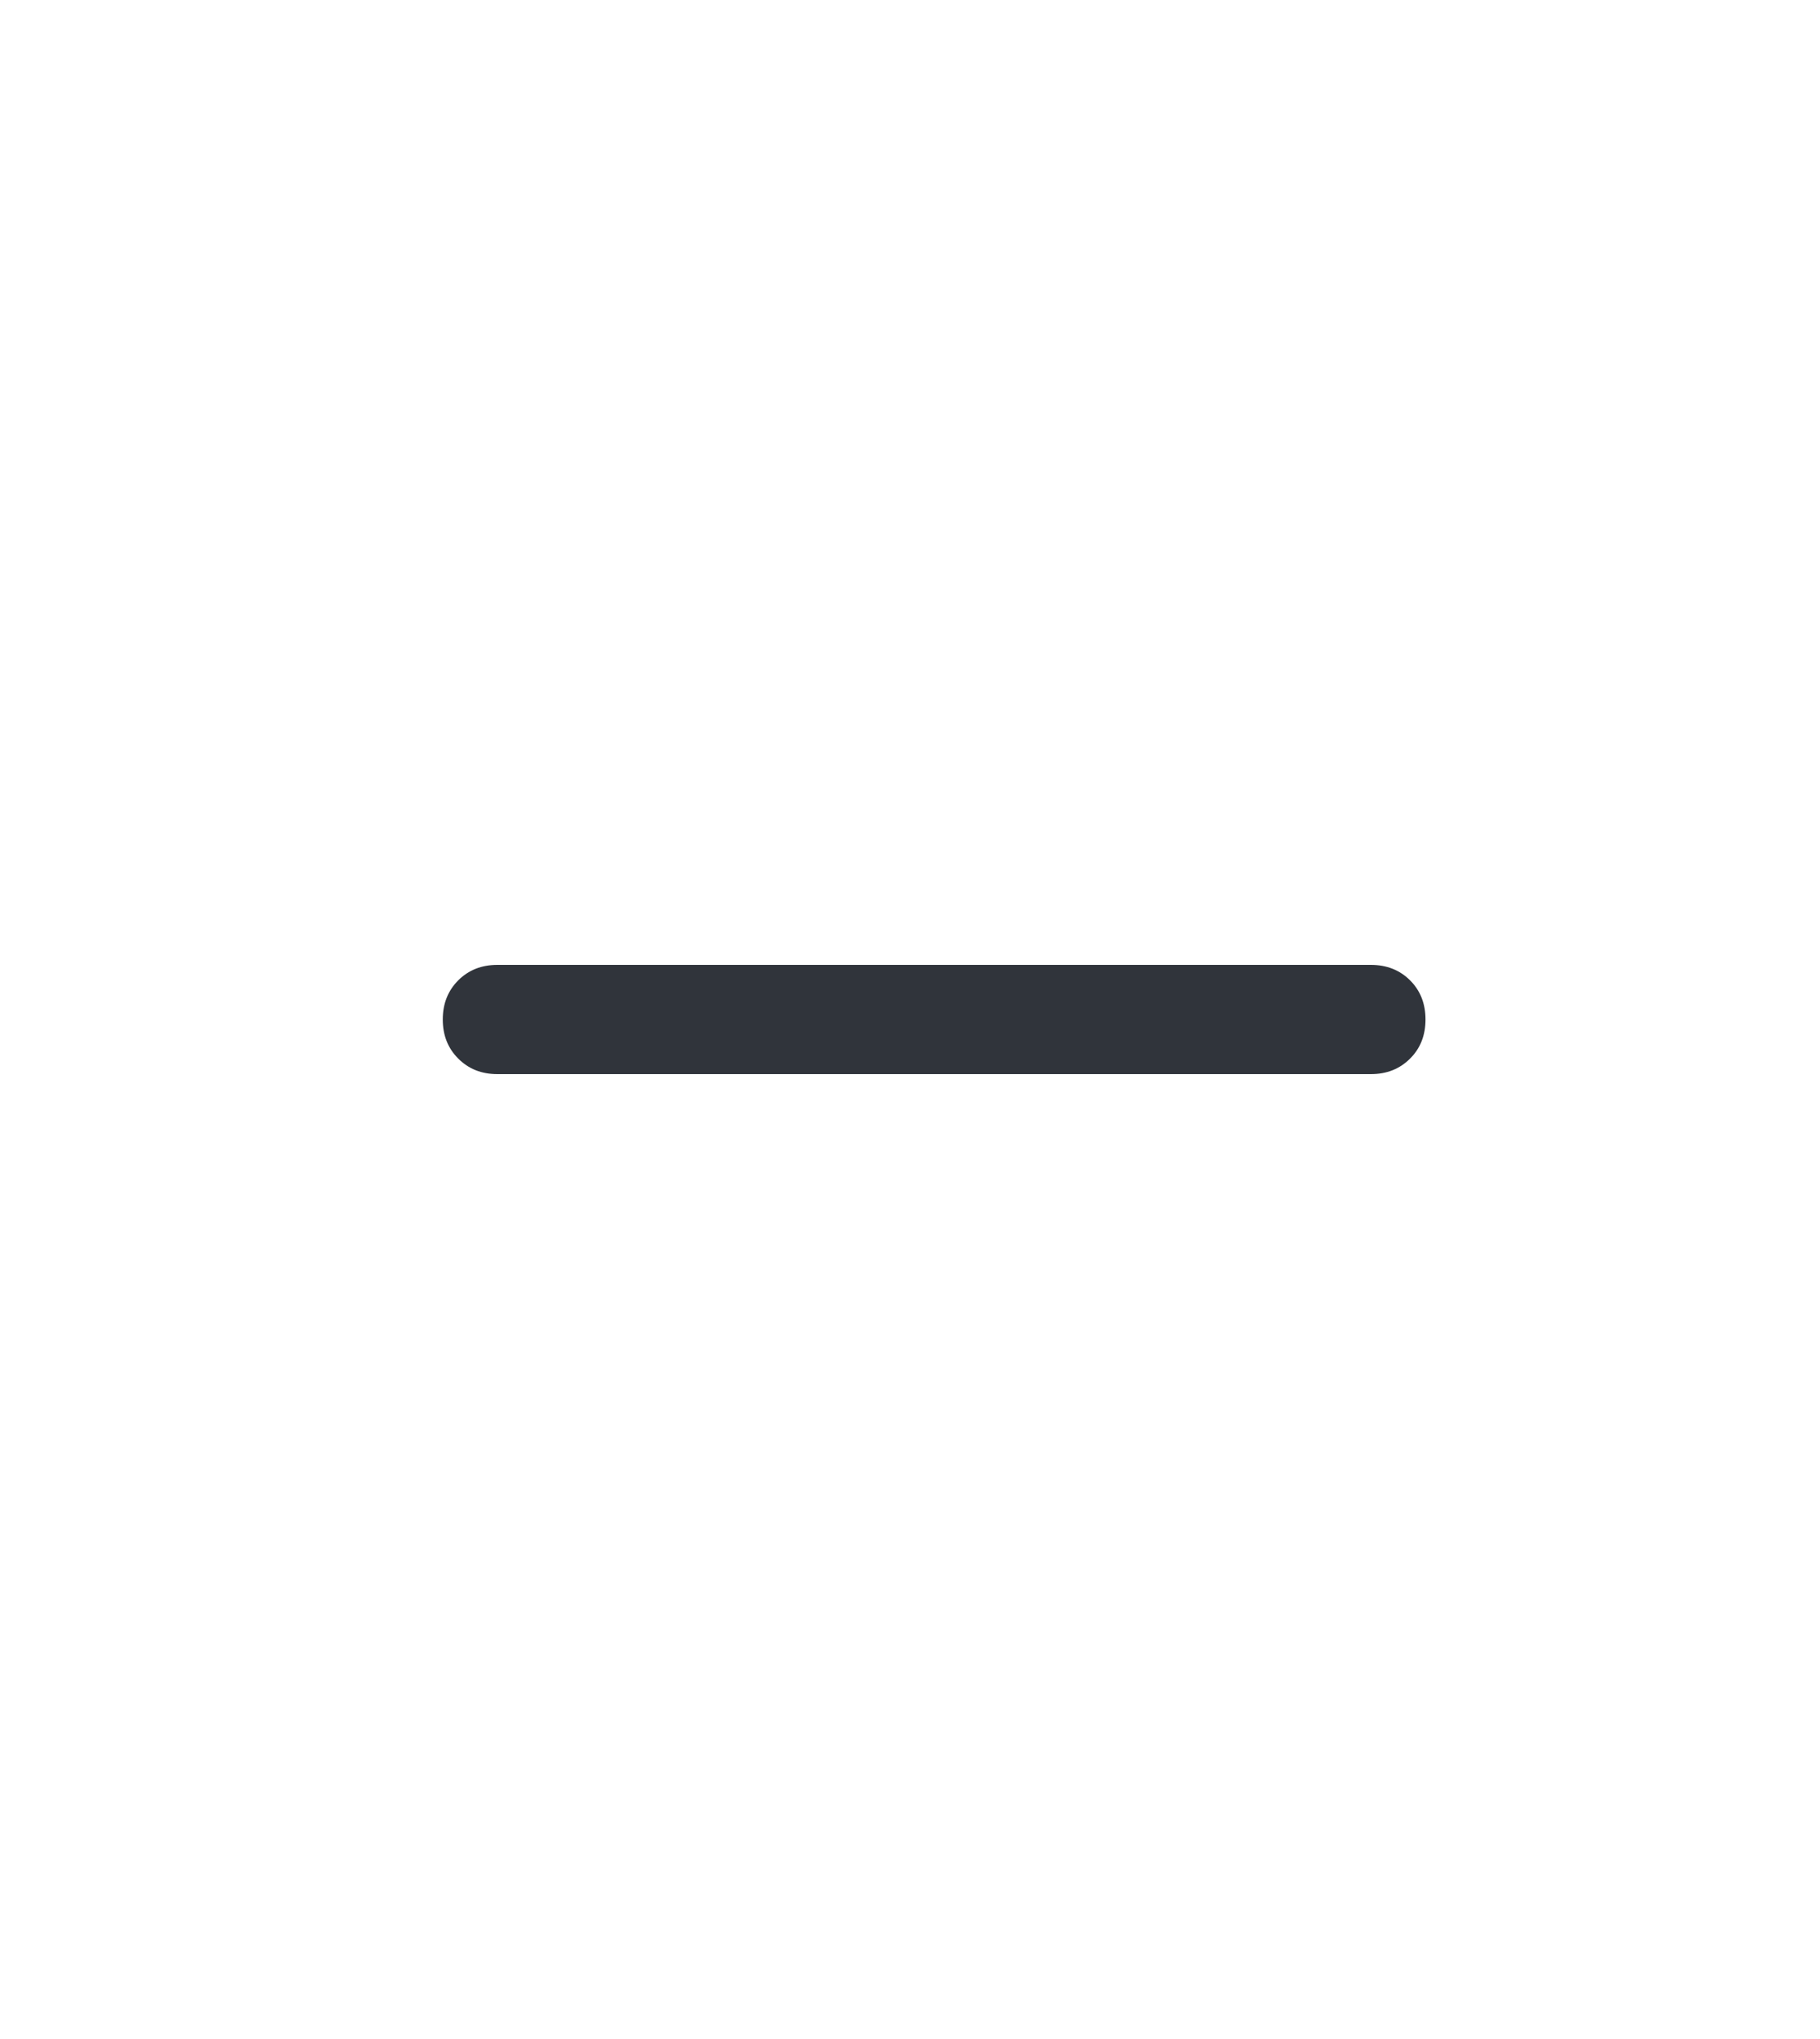 <?xml version="1.0" encoding="UTF-8"?>
<svg xmlns="http://www.w3.org/2000/svg" width="25" height="28" viewBox="0 0 25 28" fill="none" version="1.1">
  <path d="M6.832 14.75C6.615 14.75 6.436 14.679 6.295 14.537C6.153 14.396 6.082 14.217 6.082 14C6.082 13.783 6.153 13.604 6.295 13.462C6.436 13.321 6.615 13.25 6.832 13.25H18.831C19.048 13.25 19.227 13.321 19.369 13.462C19.511 13.604 19.581 13.783 19.581 14C19.581 14.217 19.511 14.396 19.369 14.537C19.227 14.679 19.048 14.75 18.831 14.75H6.832Z" fill="#30343b"></path>
</svg>
